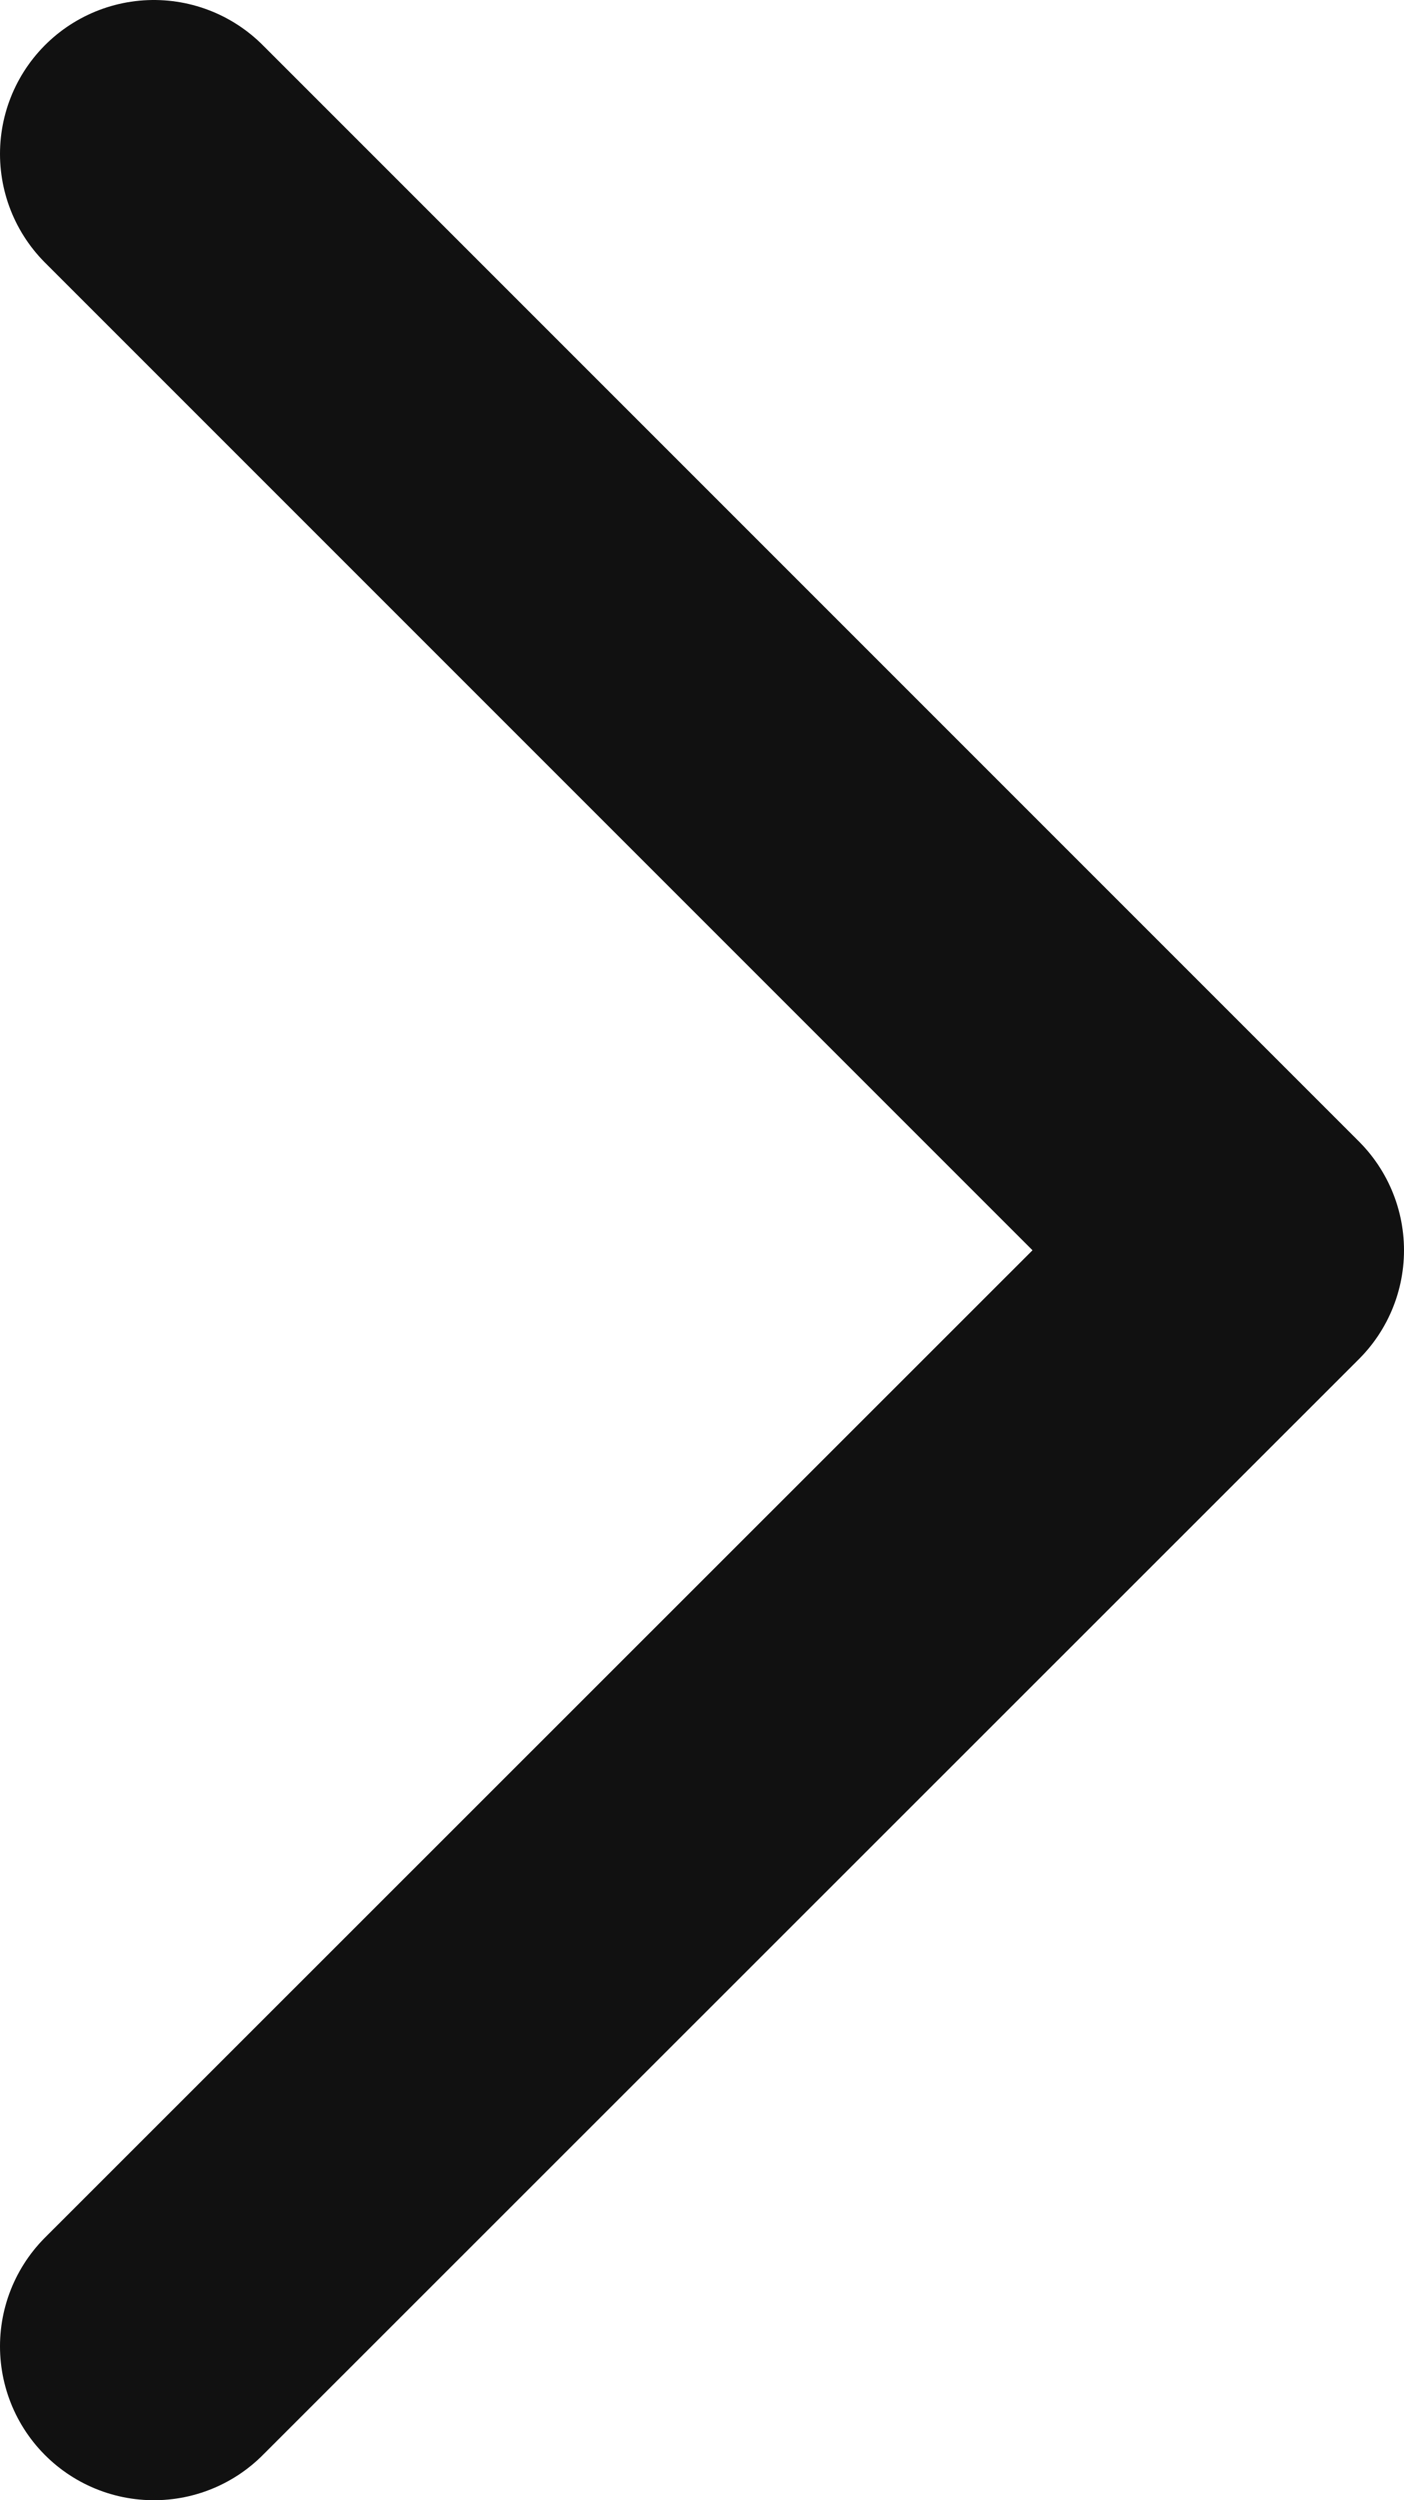 <svg xmlns="http://www.w3.org/2000/svg" viewBox="0 0 41.06 73.11"><title>arrow</title><polyline points="4.5 4.5 36.56 36.56 4.5 68.61" style="fill:none;stroke:#111111;stroke-linecap:round;stroke-linejoin:round;stroke-width:9px"/></svg>
